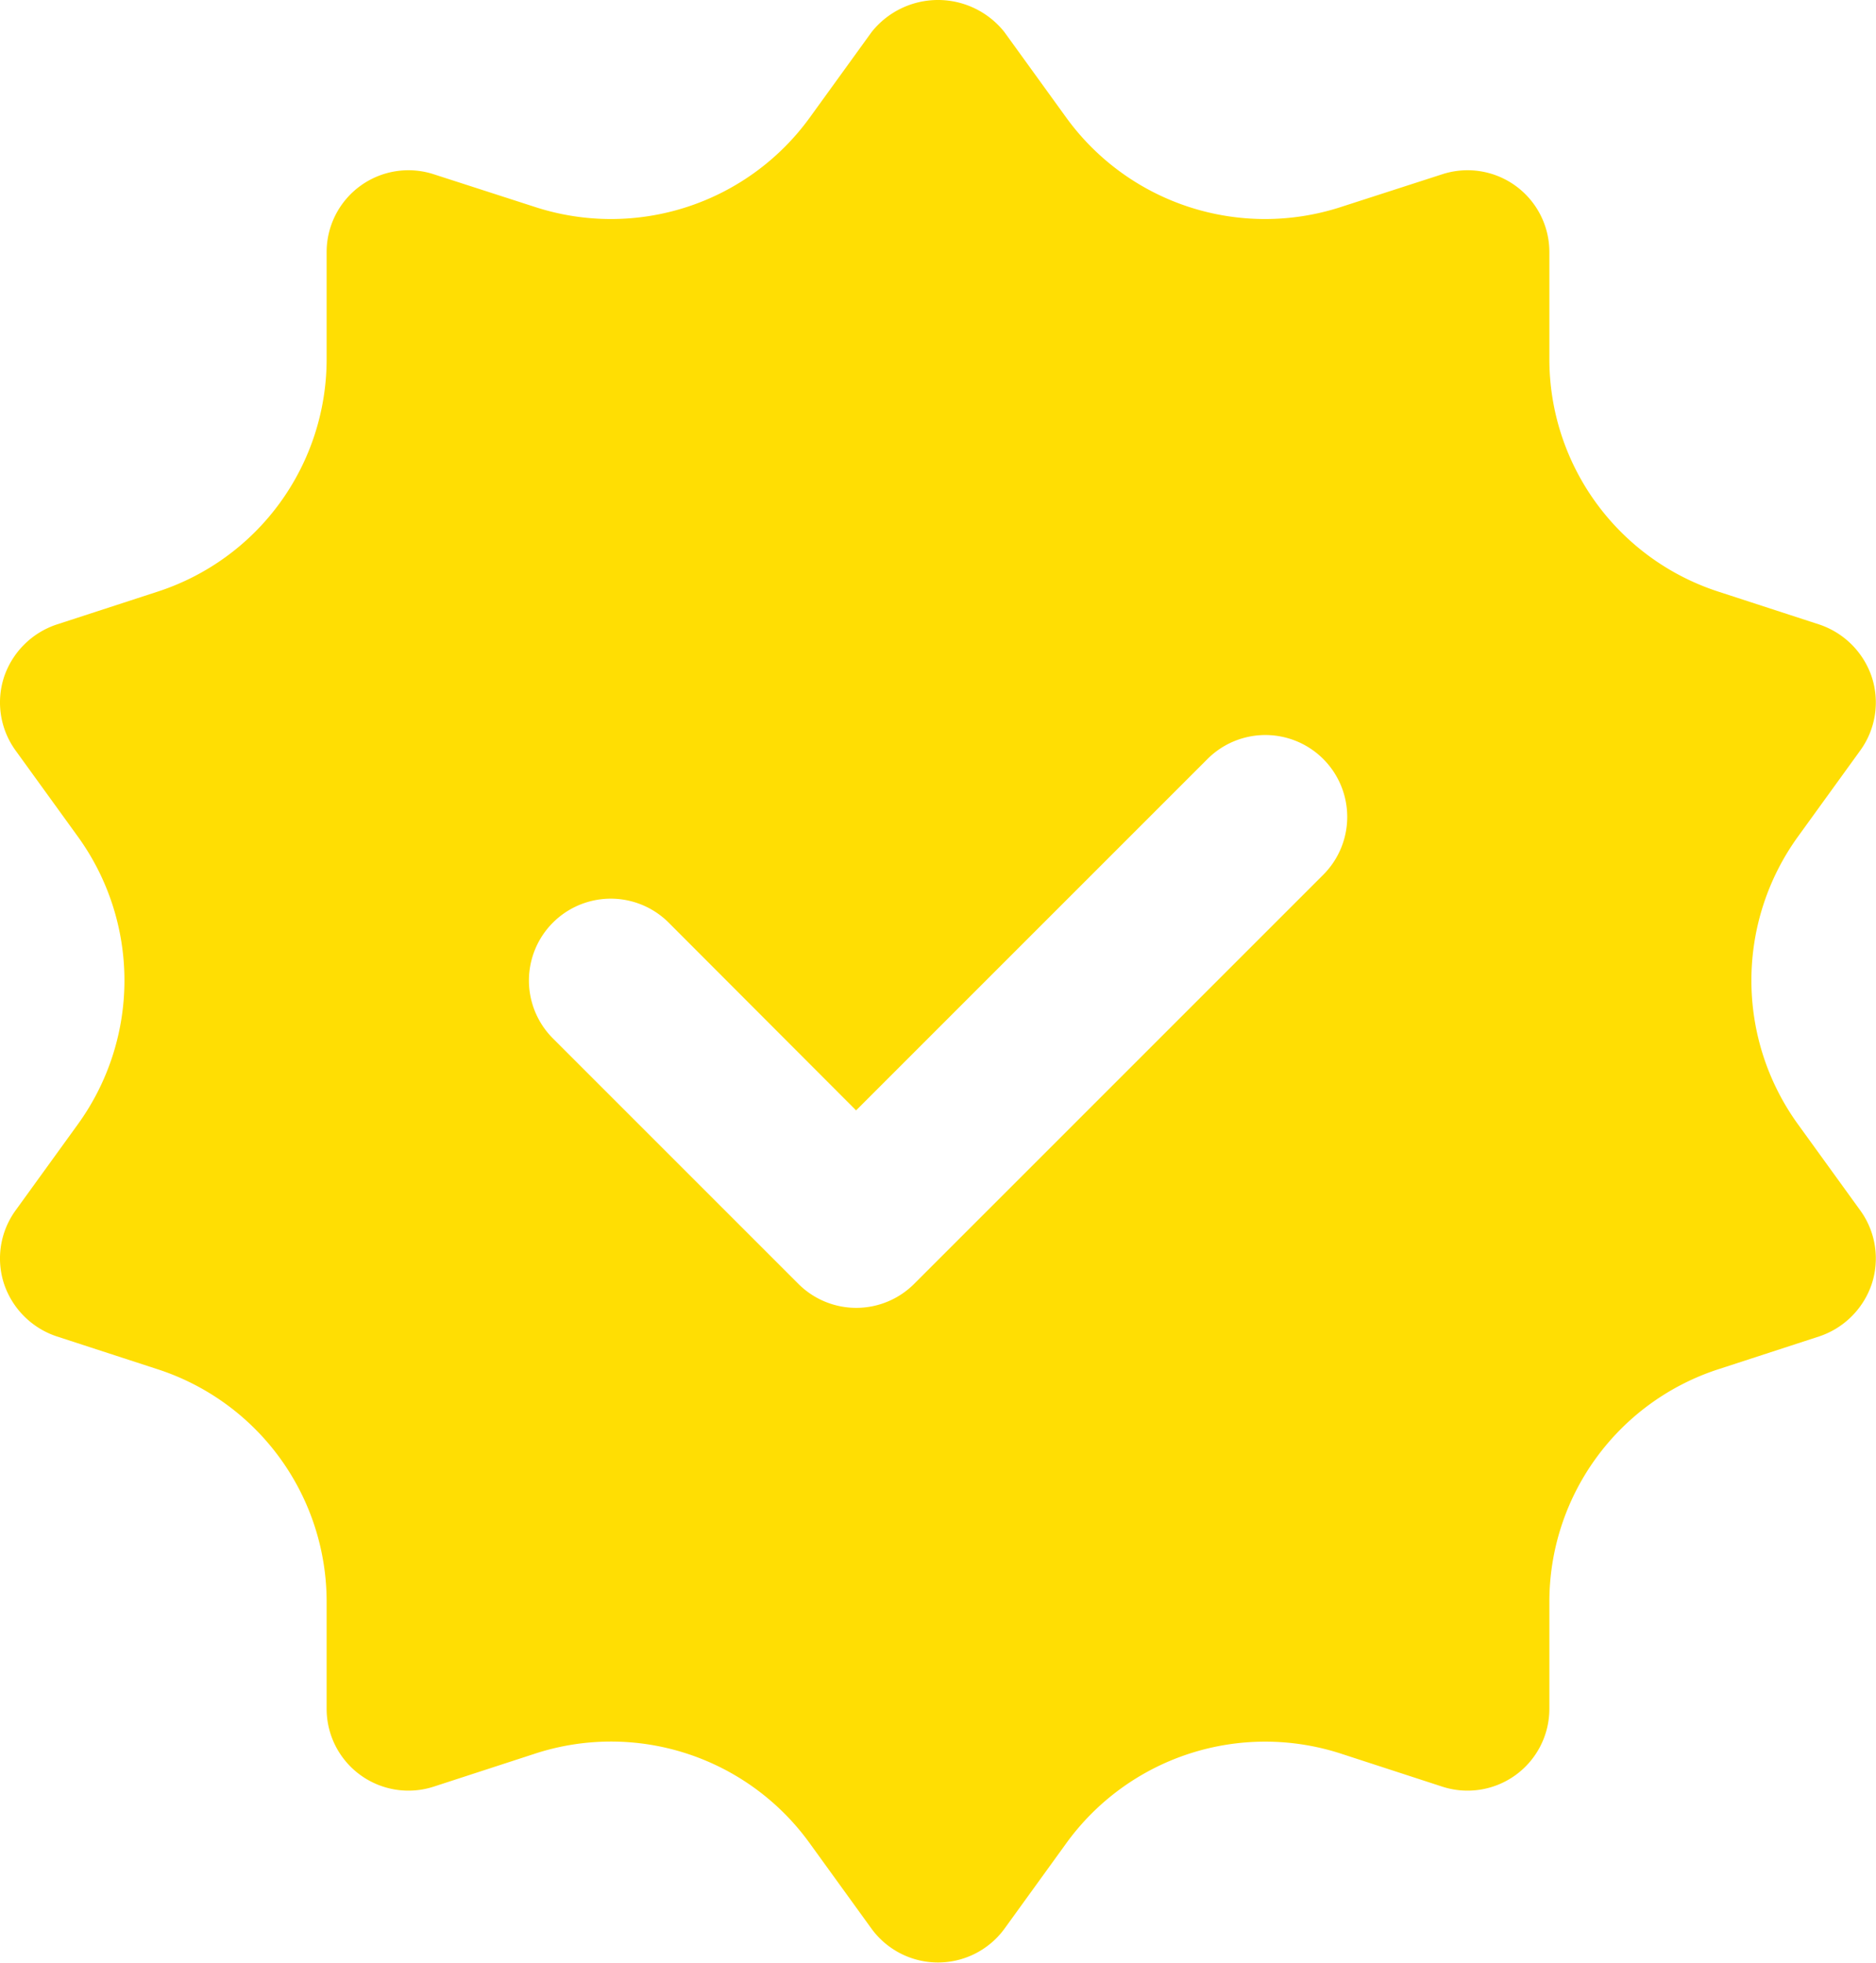 <?xml version="1.0" encoding="UTF-8" standalone="no"?>
<!-- Created with Inkscape (http://www.inkscape.org/) -->

<svg
   width="11.441mm"
   height="11.97mm"
   viewBox="0 0 11.441 11.97"
   version="1.1"
   id="svg1"
   inkscape:version="1.3 (0e150ed6c4, 2023-07-21)"
   sodipodi:docname="Icono-Check.svg"
   xmlns:inkscape="http://www.inkscape.org/namespaces/inkscape"
   xmlns:sodipodi="http://sodipodi.sourceforge.net/DTD/sodipodi-0.dtd"
   xmlns="http://www.w3.org/2000/svg"
   xmlns:svg="http://www.w3.org/2000/svg">
  <sodipodi:namedview
     id="namedview1"
     pagecolor="#ffffff"
     bordercolor="#000000"
     borderopacity="0.25"
     inkscape:showpageshadow="2"
     inkscape:pageopacity="0.0"
     inkscape:pagecheckerboard="0"
     inkscape:deskcolor="#d1d1d1"
     inkscape:document-units="mm"
     inkscape:zoom="0.72426347"
     inkscape:cx="100.79205"
     inkscape:cy="-51.776738"
     inkscape:window-width="1920"
     inkscape:window-height="1009"
     inkscape:window-x="-8"
     inkscape:window-y="-8"
     inkscape:window-maximized="1"
     inkscape:current-layer="layer1" />
  <defs
     id="defs1" />
  <g
     inkscape:label="Capa 1"
     inkscape:groupmode="layer"
     id="layer1"
     transform="translate(-78.317,-162.19)">
    <path
       d="m 89.283,169.048 a 1.497,1.497 0 0 1 0,-1.757 l 0.379,-0.524 a 0.499,0.499 0 0 0 0.07,-0.449 0.508,0.508 0 0 0 -0.319,-0.319 l -0.614,-0.2 a 1.491,1.491 0 0 1 -1.033,-1.423 v -0.649 a 0.499,0.499 0 0 0 -0.654,-0.474 l -0.619,0.2 a 1.497,1.497 0 0 1 -1.672,-0.544 l -0.379,-0.524 a 0.517,0.517 0 0 0 -0.809,0 l -0.379,0.524 a 1.497,1.497 0 0 1 -1.672,0.544 l -0.619,-0.2 a 0.499,0.499 0 0 0 -0.654,0.474 v 0.649 a 1.491,1.491 0 0 1 -1.033,1.423 l -0.614,0.2 a 0.508,0.508 0 0 0 -0.32,0.319 0.499,0.499 0 0 0 0.07,0.449 l 0.379,0.524 a 1.497,1.497 0 0 1 0,1.757 l -0.379,0.524 a 0.499,0.499 0 0 0 -0.07,0.449 0.508,0.508 0 0 0 0.32,0.319 l 0.614,0.2 a 1.491,1.491 0 0 1 1.033,1.423 v 0.649 a 0.499,0.499 0 0 0 0.654,0.474 l 0.614,-0.2 a 1.494,1.494 0 0 1 1.677,0.544 l 0.379,0.524 a 0.502,0.502 0 0 0 0.809,0 l 0.379,-0.524 a 1.497,1.497 0 0 1 1.677,-0.544 l 0.614,0.2 a 0.499,0.499 0 0 0 0.654,-0.474 v -0.649 a 1.491,1.491 0 0 1 1.033,-1.423 l 0.614,-0.2 a 0.508,0.508 0 0 0 0.319,-0.319 0.499,0.499 0 0 0 -0.07,-0.449 z m -2.895,-1.524 -2.496,2.496 a 0.499,0.499 0 0 1 -0.706,0 l -1.497,-1.497 a 0.499,0.499 0 1 1 0.706,-0.706 l 1.143,1.145 2.143,-2.143 a 0.499,0.499 0 0 1 0.706,0.706 z"
       id="path1-5"
       style="fill:#ffde03;fill-opacity:1;stroke-width:0.499" />
  </g>
</svg>
